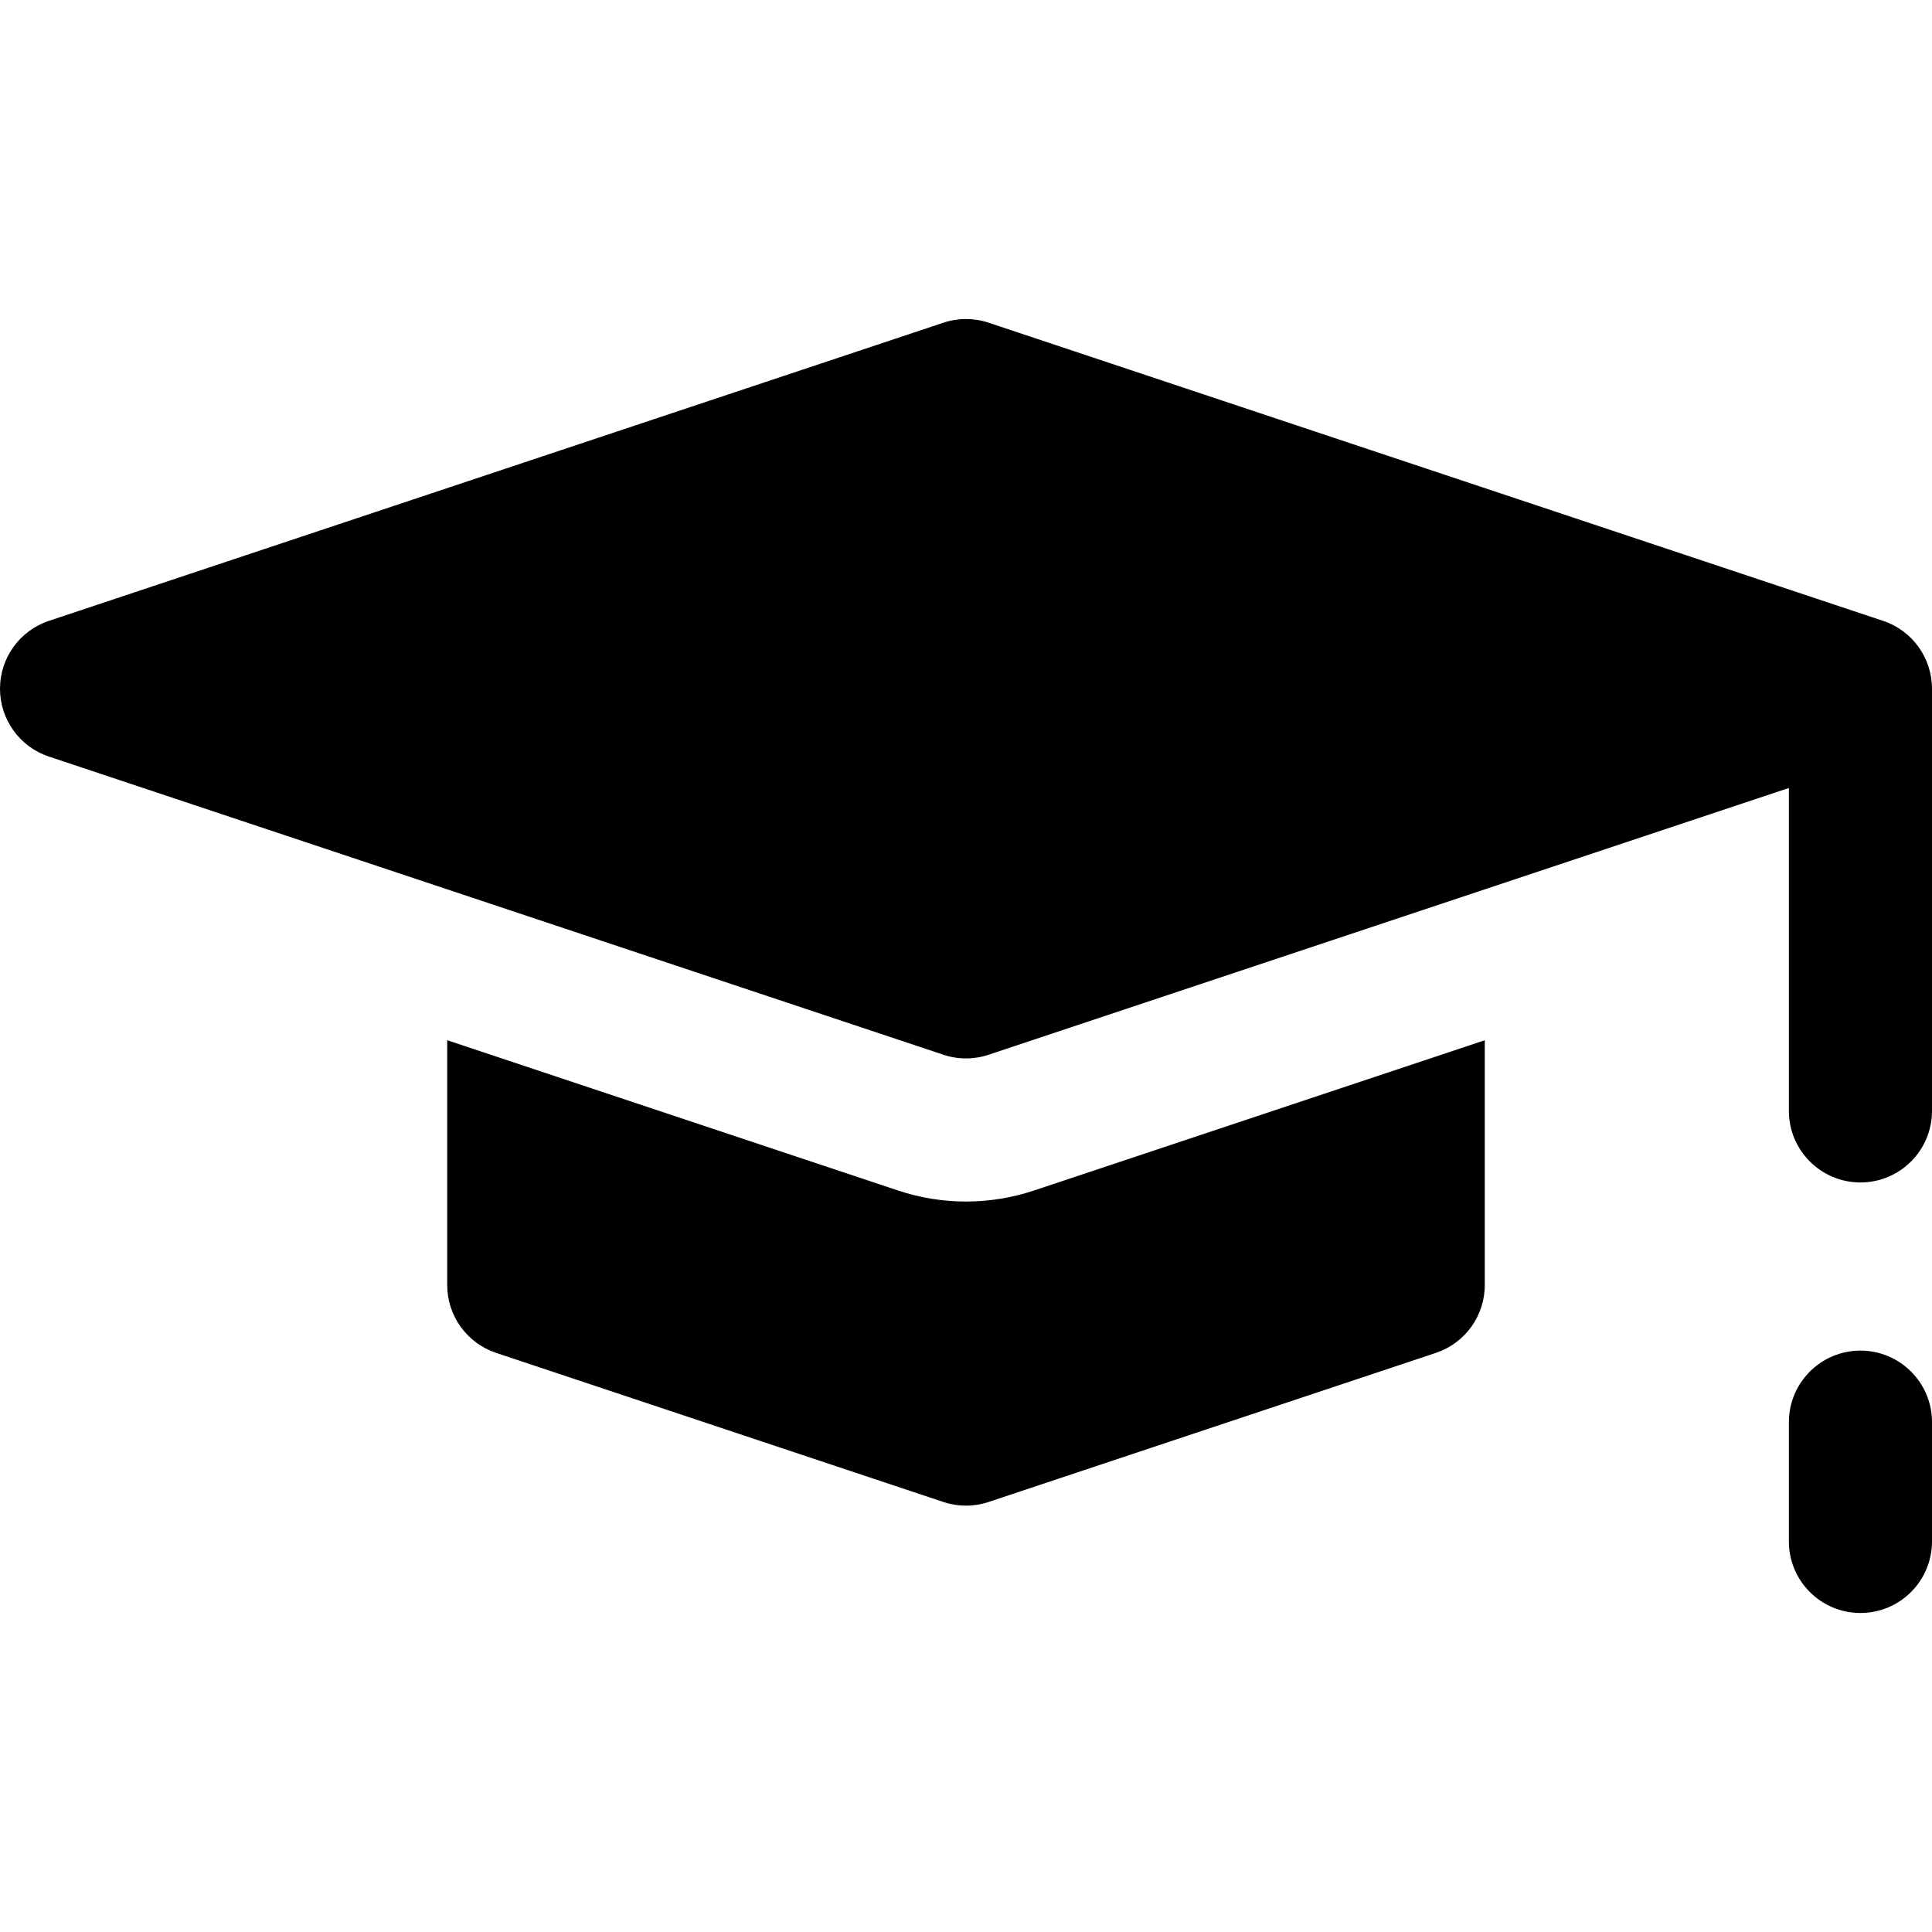 <?xml version="1.0" encoding="iso-8859-1"?>
<!-- Uploaded to: SVG Repo, www.svgrepo.com, Generator: SVG Repo Mixer Tools -->
<svg fill="#000000" height="800px" width="800px" version="1.1" id="Layer_1" xmlns="http://www.w3.org/2000/svg" xmlns:xlink="http://www.w3.org/1999/xlink" 
	 viewBox="0 0 512 512" xml:space="preserve">
<g>
	<g>
		<path d="M493.037,357.926c-10.473,0-18.963,8.489-18.963,18.963v31.605c0,10.471,8.49,18.963,18.963,18.963
			S512,418.965,512,408.494v-31.605C512,366.415,503.51,357.926,493.037,357.926z"/>
	</g>
</g>
<g>
	<g>
		<path d="M273.991,315.499c-5.812,1.938-11.865,2.919-17.991,2.919c-6.126,0-12.179-0.981-17.99-2.919l-119.492-39.83v64.874
			c0,8.162,5.224,15.408,12.967,17.988l118.519,39.506c1.946,0.65,3.972,0.975,5.996,0.975s4.05-0.325,5.996-0.975l118.518-39.506
			c7.743-2.581,12.967-9.827,12.967-17.988V275.67L273.991,315.499z"/>
	</g>
</g>
<g>
	<g>
		<path d="M499.033,164.529L261.996,85.517c-1.946-0.649-3.971-0.973-5.996-0.973c-2.025,0-4.051,0.324-5.996,0.973L12.967,164.529
			C5.224,167.109,0,174.356,0,182.517c0,8.163,5.224,15.408,12.967,17.99l105.552,35.184l131.485,43.828
			c1.946,0.649,3.971,0.972,5.996,0.972c2.025,0,4.05-0.325,5.996-0.972l131.485-43.828l80.593-26.864v85.572
			c0,10.471,8.49,18.963,18.963,18.963S512,304.87,512,294.399V182.516C512,174.356,506.776,167.109,499.033,164.529z"/>
	</g>
</g>
</svg>